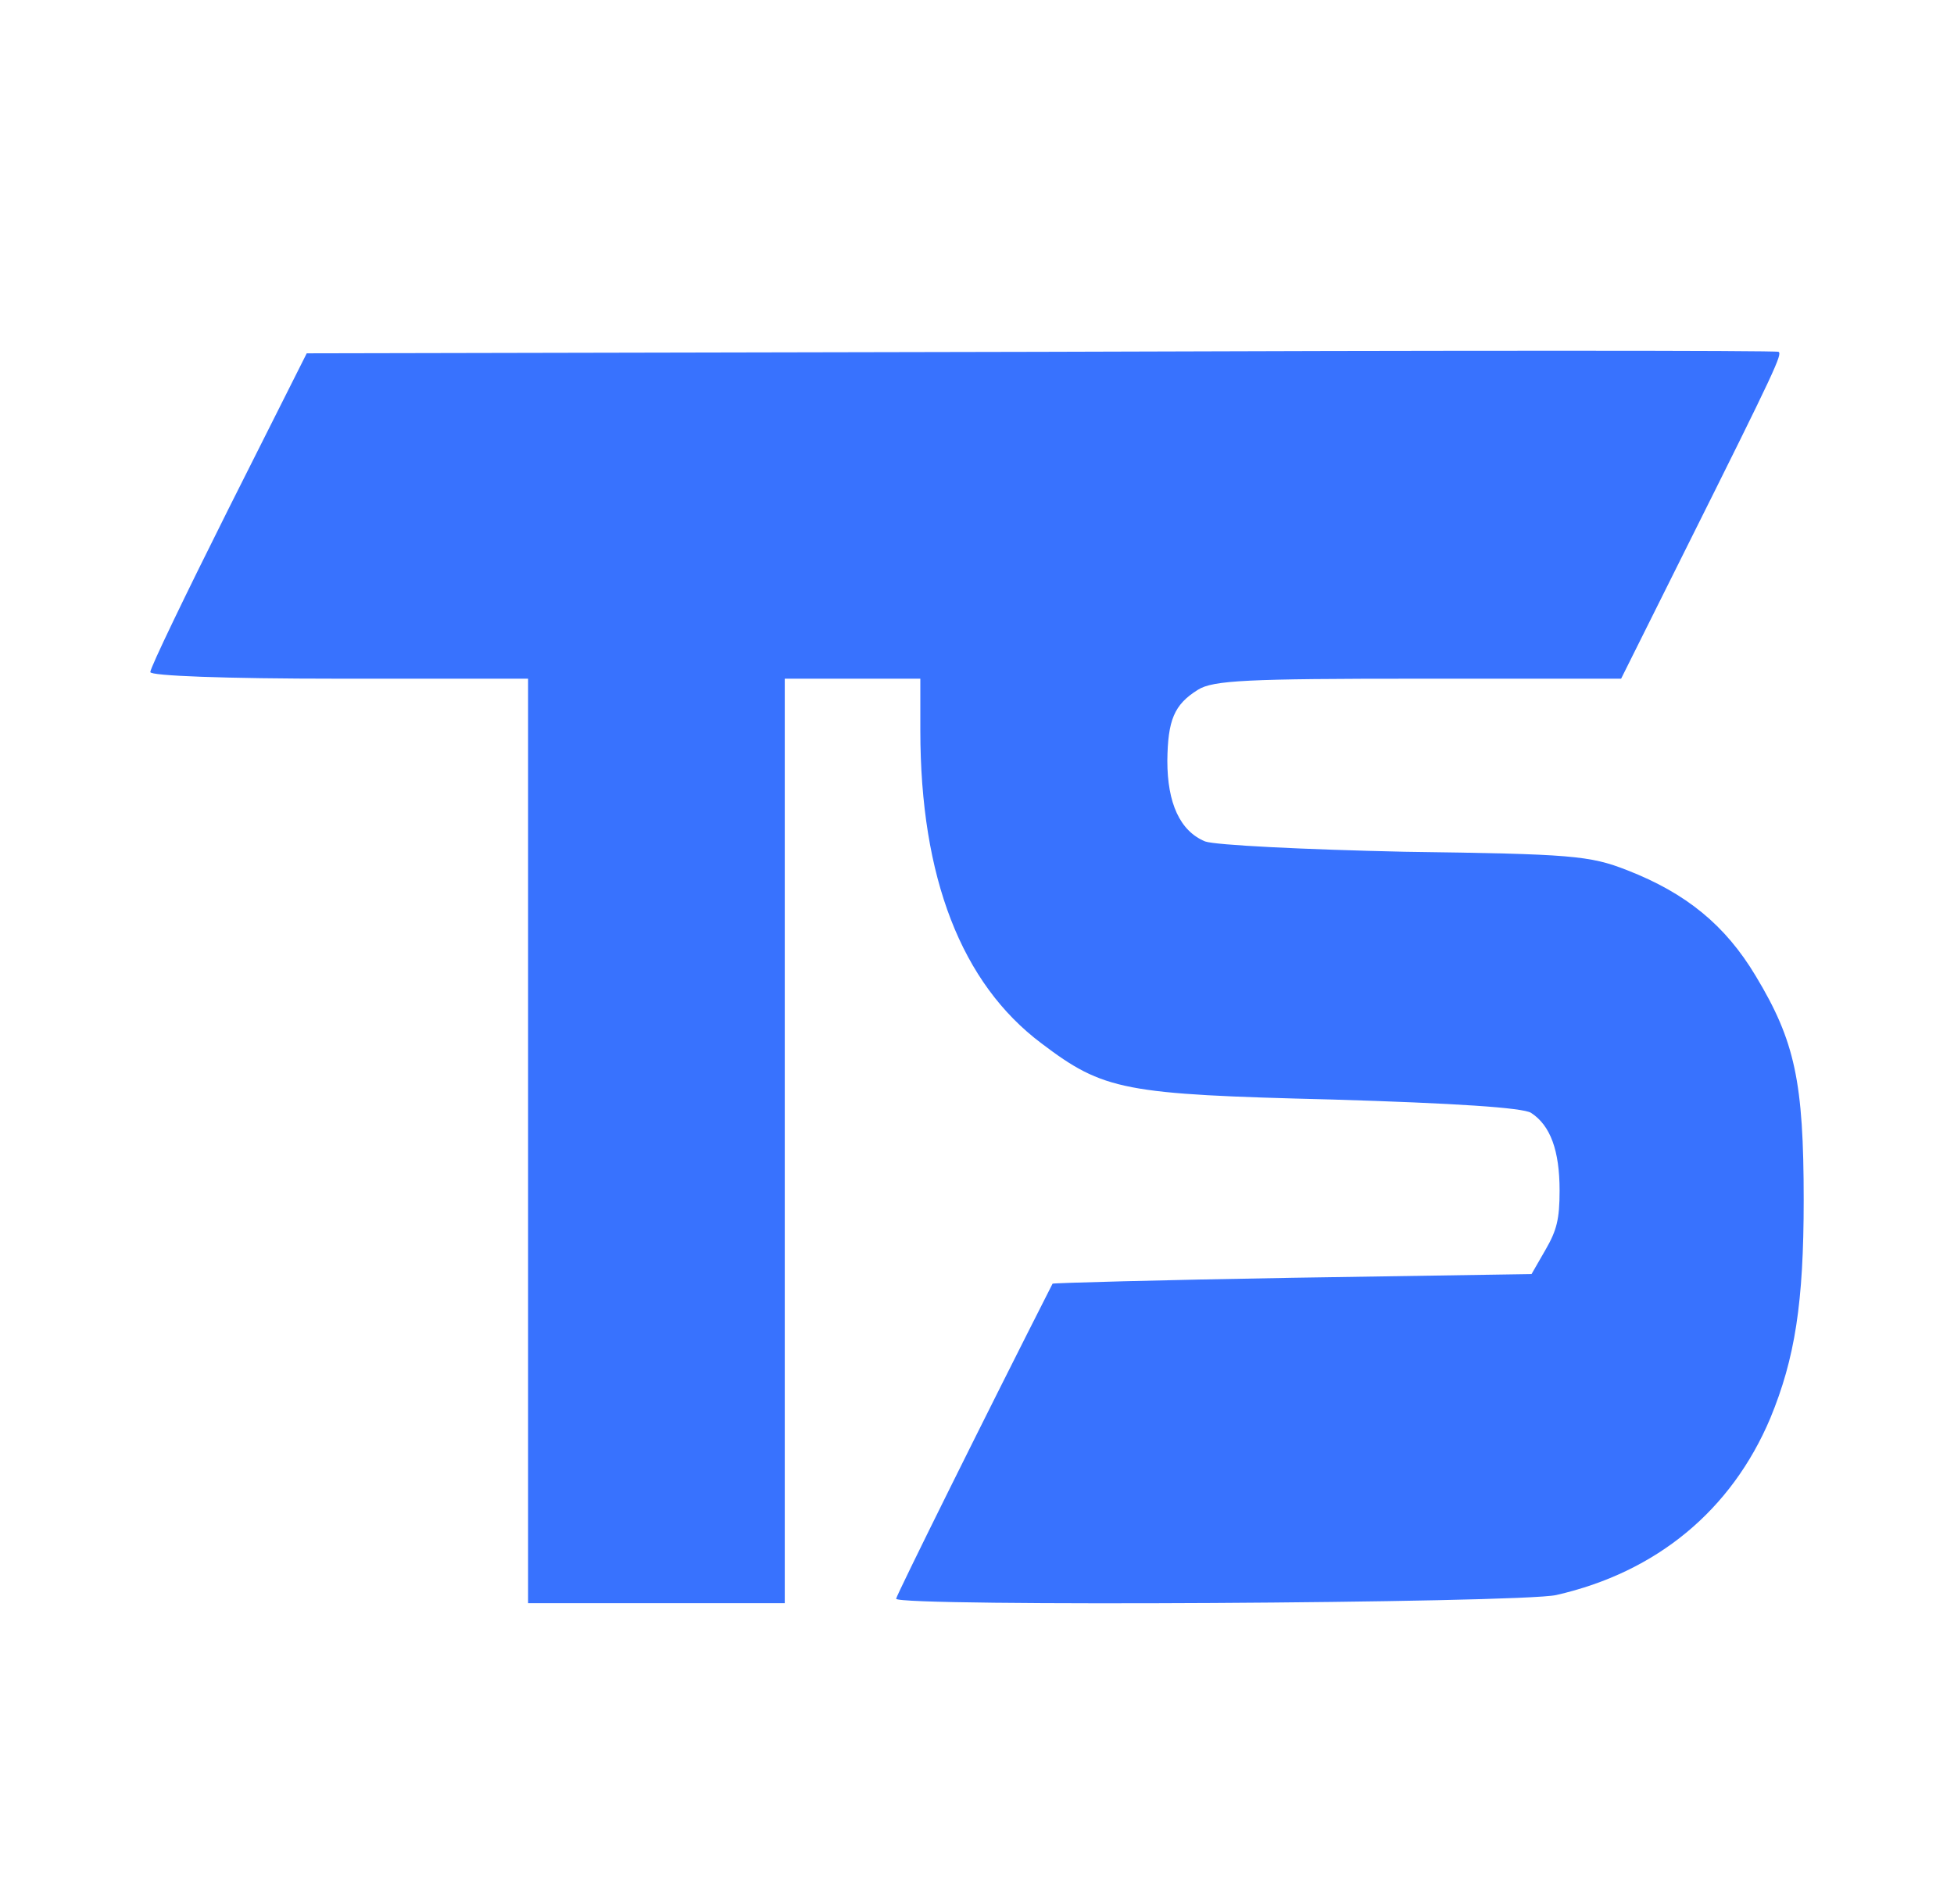 <svg width="39" height="38" viewBox="0 0 39 38" fill="none" xmlns="http://www.w3.org/2000/svg">
<path d="M20.776 7.022L6.122 7.052L4.556 10.166C3.706 11.864 3 13.325 3 13.414C3 13.488 4.46 13.546 6.77 13.546H10.54V22.772V31.998H13.101H15.663V22.772V13.546H17.016H18.369V14.58C18.369 17.517 19.191 19.628 20.786 20.824C22.032 21.768 22.429 21.842 26.585 21.945C29.05 22.019 30.394 22.108 30.558 22.211C30.945 22.462 31.128 22.964 31.128 23.761C31.128 24.337 31.07 24.558 30.848 24.942L30.568 25.429L25.793 25.503C23.173 25.547 21.018 25.606 21.008 25.621C19.703 28.189 17.886 31.85 17.886 31.909C17.886 32.071 30.336 31.998 31.061 31.835C33.071 31.378 34.56 30.138 35.333 28.307C35.826 27.112 36 26.005 36 23.953C36 21.591 35.826 20.779 35.043 19.48C34.434 18.462 33.651 17.827 32.481 17.37C31.728 17.074 31.37 17.045 28.035 17C26.025 16.956 24.256 16.868 24.053 16.794C23.55 16.587 23.299 16.026 23.299 15.185C23.308 14.373 23.434 14.063 23.908 13.768C24.207 13.576 24.913 13.546 28.306 13.546H32.356L33.651 10.949C35.459 7.332 35.575 7.066 35.497 7.022C35.459 6.993 28.837 6.993 20.776 7.022Z" fill="#3872FE"/>
</svg>

